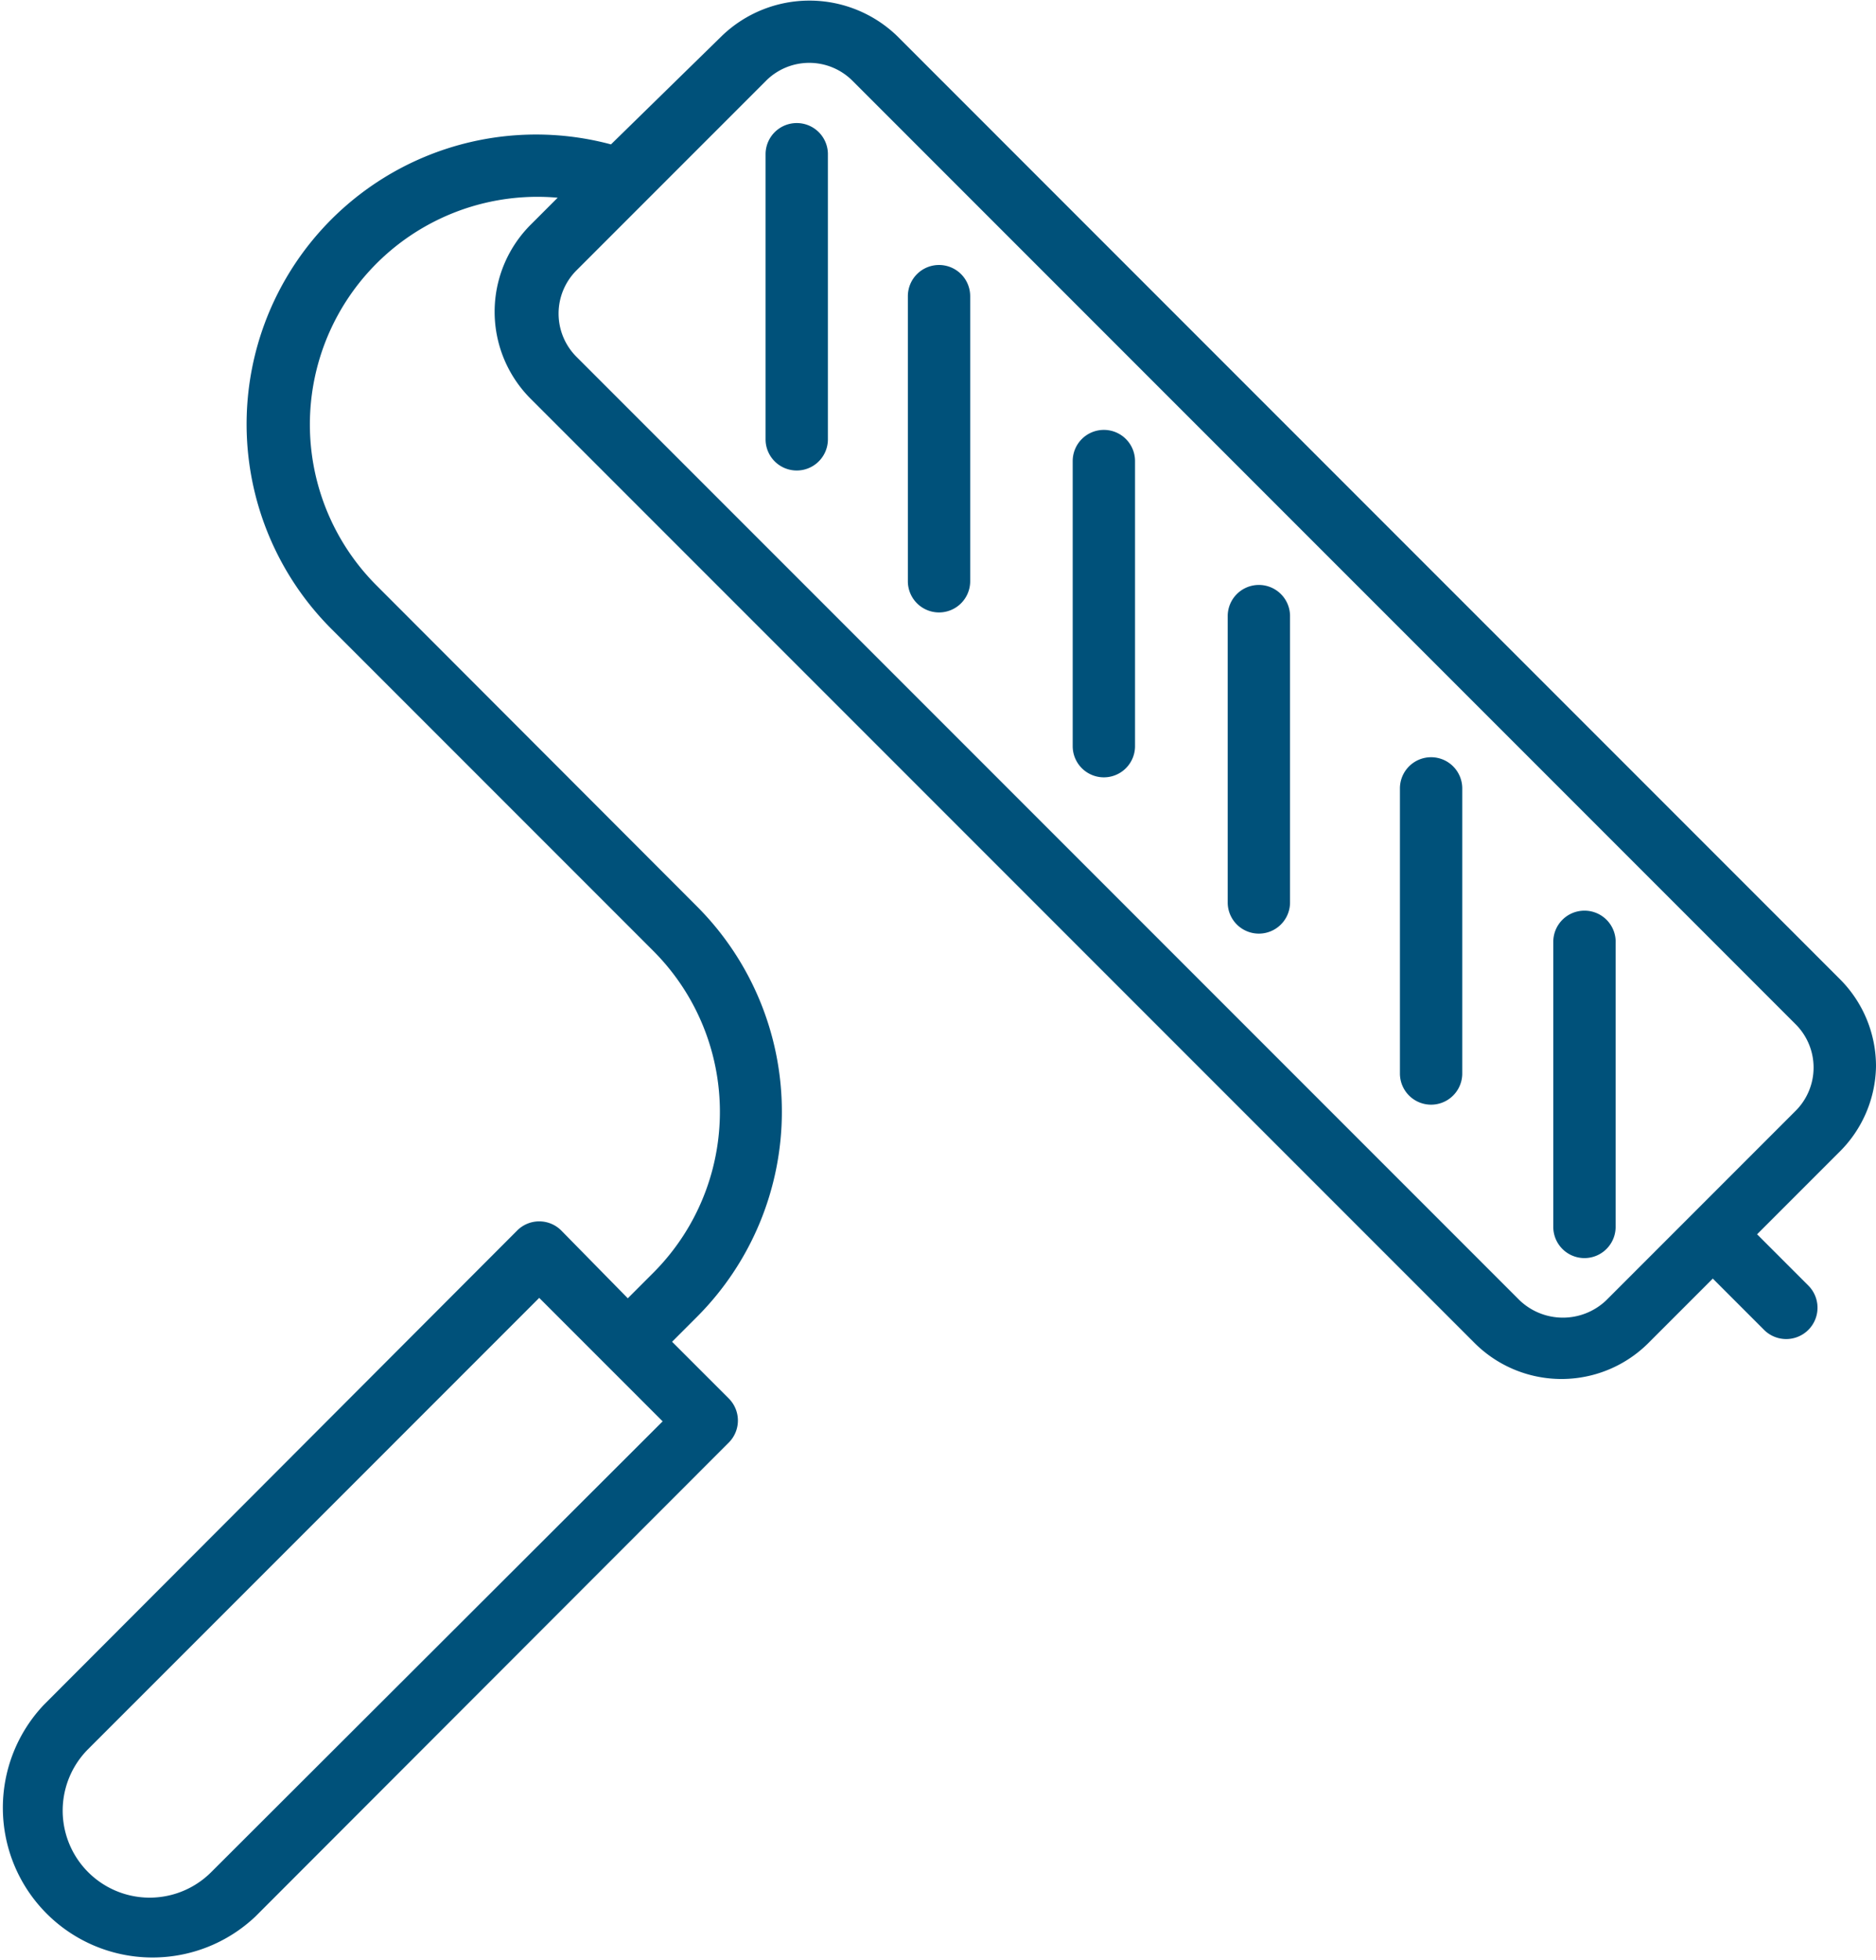 <?xml version="1.0" encoding="utf-8"?>
<svg xmlns="http://www.w3.org/2000/svg" viewBox="0 0 45.75 47.78">
  <defs>
    <style>.cls-1{fill:#00517a;}</style>
  </defs>
  <title>Industry Icons_Painting_Dark</title>
  <g id="Layer_2" data-name="Layer 2">
    <g id="Capa_1" data-name="Capa 1">
      <path class="cls-1" d="M45.75,26a3,3,0,0,0-.88-2.13l-23-23a3.08,3.08,0,0,0-4.26,0L14.9,3.52A7.06,7.06,0,0,0,8.1,15.35l7.83,7.83a5.55,5.55,0,0,1,0,7.85l-.62.62L13.69,30a.76.76,0,0,0-1.08,0L1.07,41.56a3.65,3.65,0,0,0,5.16,5.16L17.77,35.17a.76.76,0,0,0,0-1.08l-1.38-1.38L17,32.1a7.08,7.08,0,0,0,0-10L9.18,14.27A5.55,5.55,0,0,1,13.6,4.82l-.65.65a3,3,0,0,0,0,4.26l23,23a3,3,0,0,0,4.26,0l1.56-1.56,1.25,1.25a.76.76,0,0,0,1.08-1.08l-1.25-1.25,2-2A3,3,0,0,0,45.75,26ZM5.15,45.64a2.12,2.12,0,0,1-3-3l11-11,1.63,1.63h0l1.38,1.38ZM43.79,27.08,39.17,31.7a1.53,1.53,0,0,1-2.11,0l-23-23a1.49,1.49,0,0,1,0-2.11l4.62-4.62a1.49,1.49,0,0,1,2.11,0l23,23a1.49,1.49,0,0,1,0,2.11Z"/>
      <path class="cls-1" d="M19.43,3a.76.76,0,0,0-.76.76v6.95a.76.76,0,0,0,1.52,0V3.74A.76.76,0,0,0,19.43,3Z"/>
      <path class="cls-1" d="M22.9,6.46a.76.76,0,0,0-.76.76v6.95a.76.76,0,1,0,1.52,0V7.22A.76.76,0,0,0,22.9,6.46Z"/>
      <path class="cls-1" d="M26.92,10.48a.76.76,0,0,0-.76.76v6.95a.76.76,0,0,0,1.52,0V11.24A.76.76,0,0,0,26.92,10.48Z"/>
      <path class="cls-1" d="M30.7,14.26a.76.76,0,0,0-.76.76V22a.76.76,0,1,0,1.52,0V15A.76.76,0,0,0,30.7,14.26Z"/>
      <path class="cls-1" d="M34.9,18.46a.76.76,0,0,0-.76.76v6.95a.76.76,0,0,0,1.52,0V19.22A.76.76,0,0,0,34.9,18.46Z"/>
      <path class="cls-1" d="M38.64,22.2a.76.76,0,0,0-.76.76v6.95a.76.76,0,0,0,1.52,0V23A.76.76,0,0,0,38.64,22.2Z"/>
    </g>
  </g>
</svg>